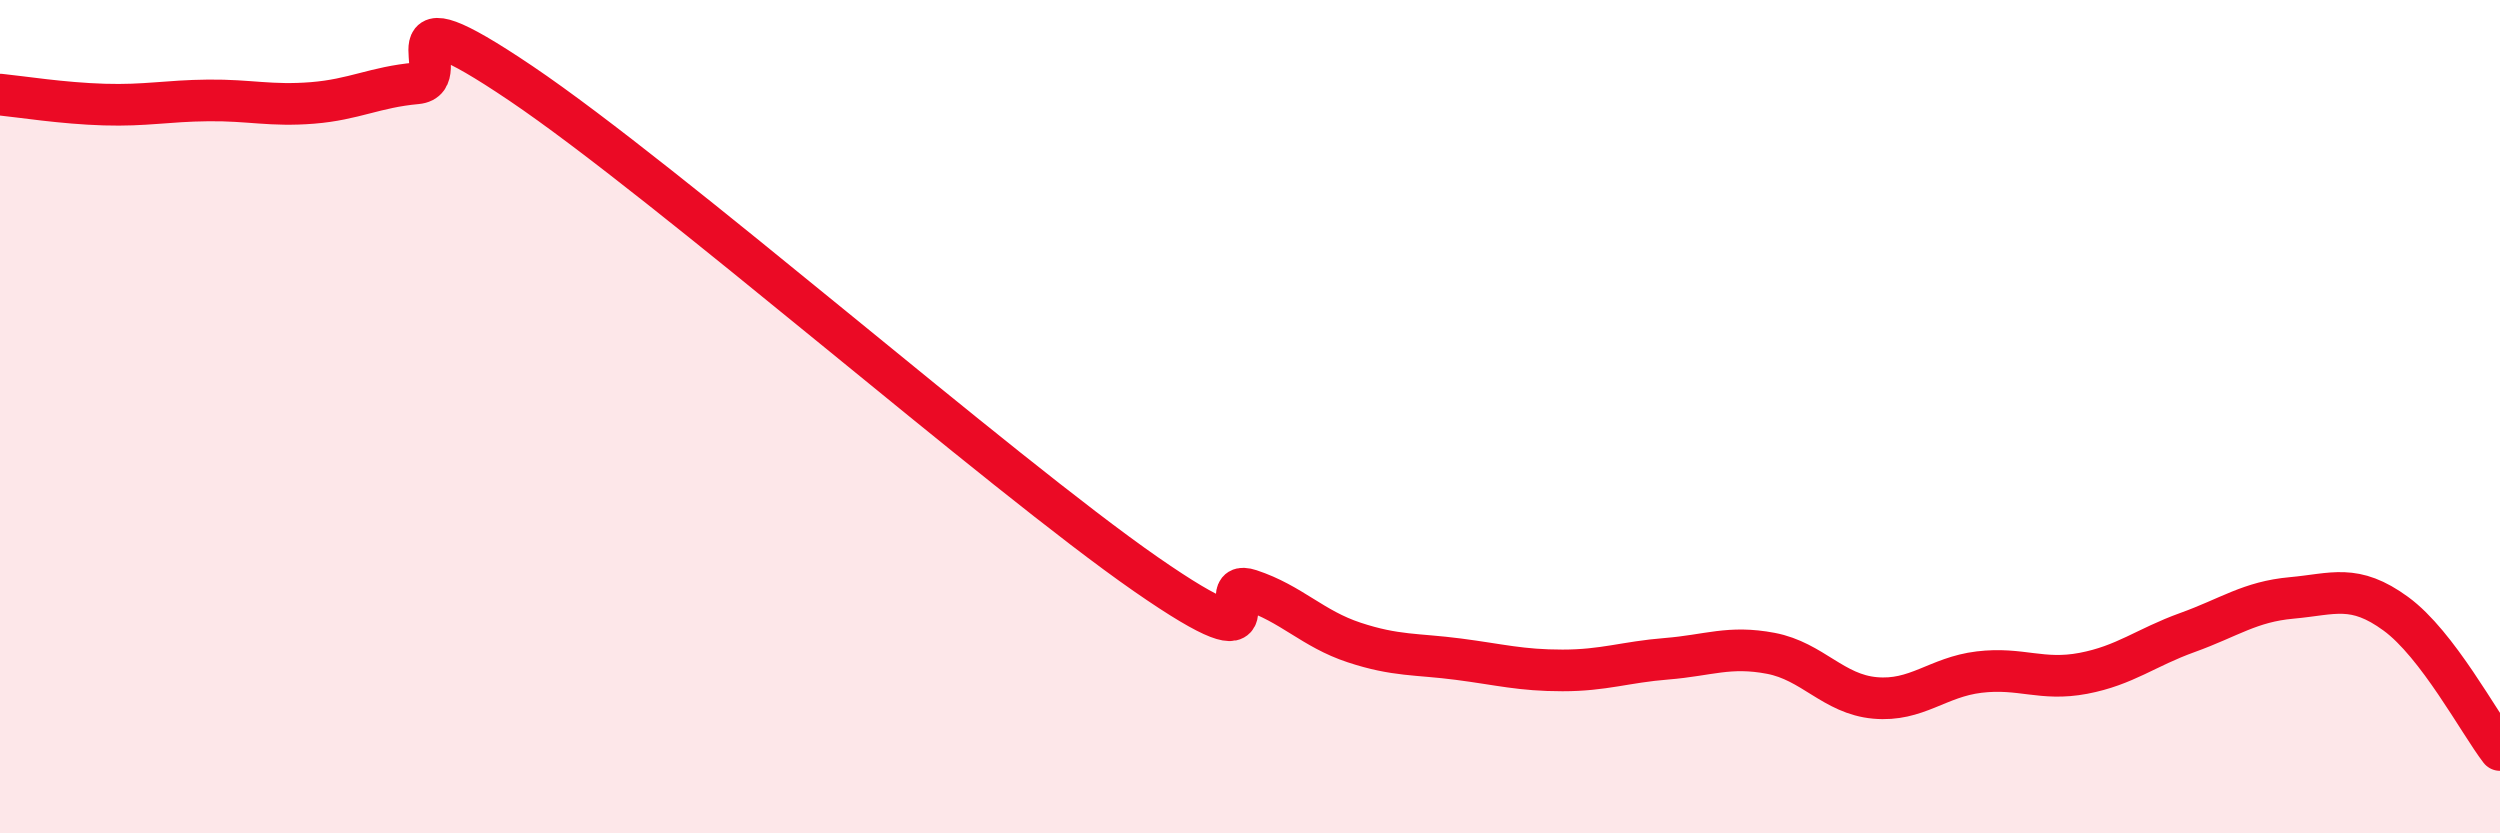 
    <svg width="60" height="20" viewBox="0 0 60 20" xmlns="http://www.w3.org/2000/svg">
      <path
        d="M 0,2.27 C 0.5,2.32 1.5,2.48 2.5,2.51 C 3.5,2.54 4,2.42 5,2.41 C 6,2.4 6.5,2.55 7.5,2.47 C 8.5,2.39 9,2.09 10,2 C 11,1.91 9,-0.36 12.5,2 C 16,4.36 24,11.35 27.5,13.78 C 31,16.21 29,13.83 30,14.16 C 31,14.49 31.5,15.09 32.5,15.42 C 33.5,15.75 34,15.69 35,15.82 C 36,15.95 36.5,16.09 37.5,16.09 C 38.5,16.09 39,15.89 40,15.81 C 41,15.73 41.5,15.49 42.5,15.68 C 43.5,15.87 44,16.66 45,16.75 C 46,16.84 46.5,16.25 47.5,16.13 C 48.5,16.01 49,16.35 50,16.16 C 51,15.97 51.5,15.54 52.5,15.18 C 53.5,14.82 54,14.44 55,14.35 C 56,14.26 56.5,14 57.5,14.73 C 58.5,15.46 59.5,17.35 60,18L60 20L0 20Z"
        fill="#EB0A25"
        opacity="0.1"
        stroke-linecap="round"
        stroke-linejoin="round"
      />
      <path
        d="M 0,2.27 C 0.5,2.32 1.5,2.48 2.5,2.51 C 3.5,2.54 4,2.42 5,2.41 C 6,2.4 6.5,2.55 7.5,2.47 C 8.5,2.39 9,2.09 10,2 C 11,1.91 9,-0.36 12.5,2 C 16,4.36 24,11.35 27.5,13.78 C 31,16.21 29,13.83 30,14.16 C 31,14.49 31.5,15.09 32.5,15.42 C 33.5,15.75 34,15.69 35,15.82 C 36,15.95 36.5,16.09 37.5,16.09 C 38.5,16.09 39,15.89 40,15.81 C 41,15.73 41.5,15.49 42.5,15.68 C 43.5,15.87 44,16.66 45,16.75 C 46,16.84 46.5,16.25 47.5,16.13 C 48.5,16.01 49,16.35 50,16.16 C 51,15.97 51.5,15.54 52.5,15.18 C 53.5,14.82 54,14.44 55,14.35 C 56,14.26 56.5,14 57.5,14.73 C 58.5,15.46 59.5,17.35 60,18"
        stroke="#EB0A25"
        stroke-width="1"
        fill="none"
        stroke-linecap="round"
        stroke-linejoin="round"
      />
    </svg>
  